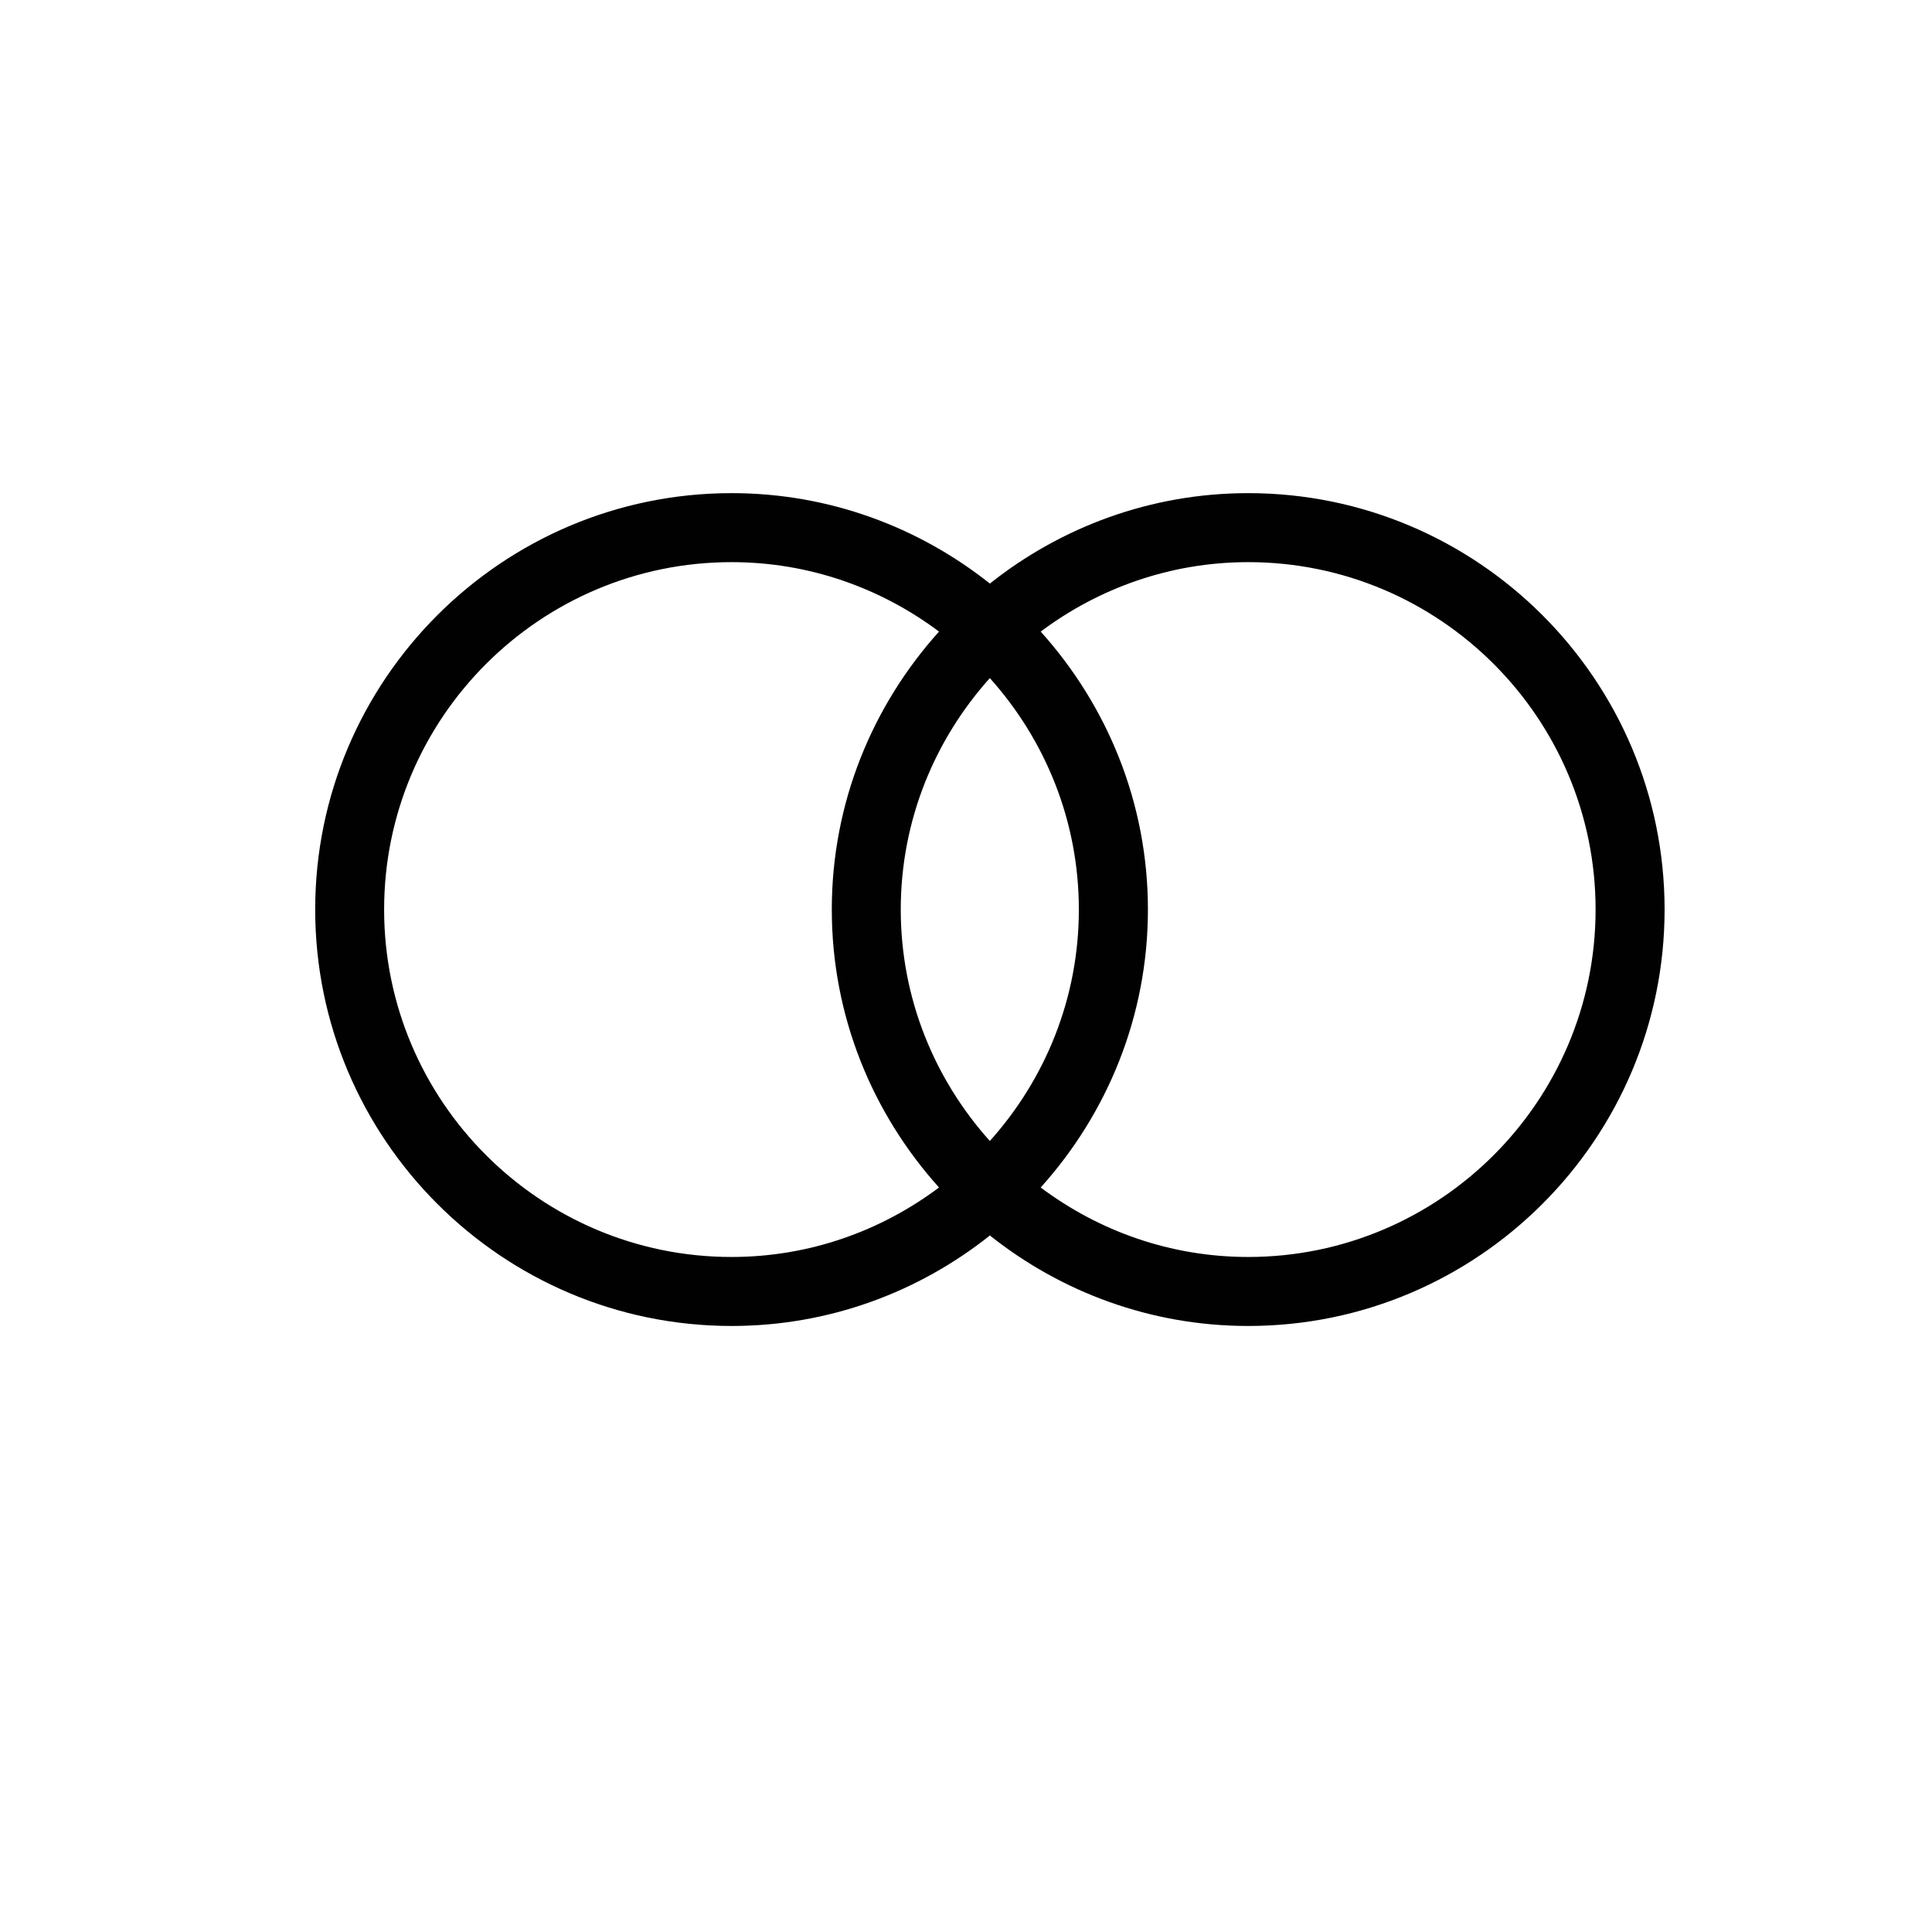 <?xml version="1.0" encoding="utf-8"?>
<!-- Generator: Adobe Illustrator 16.0.0, SVG Export Plug-In . SVG Version: 6.00 Build 0)  -->
<!DOCTYPE svg PUBLIC "-//W3C//DTD SVG 1.0//EN" "http://www.w3.org/TR/2001/REC-SVG-20010904/DTD/svg10.dtd">
<svg version="1.0" id="Laag_1" xmlns="http://www.w3.org/2000/svg" xmlns:xlink="http://www.w3.org/1999/xlink" x="0px" y="0px"
	 width="56px" height="56px" viewBox="0 0 56 56" enable-background="new 0 0 56 56" xml:space="preserve">
<path fill="#010101" d="M36.18,14.294c-2.828,0-5.428,0.985-7.488,2.621c-2.06-1.636-4.658-2.621-7.486-2.621
	c-6.655,0-12.07,5.414-12.07,12.069s5.415,12.071,12.07,12.071c2.829,0,5.428-0.985,7.486-2.623c2.061,1.638,4.66,2.623,7.488,2.623
	c6.655,0,12.069-5.416,12.069-12.071S42.835,14.294,36.18,14.294z M28.691,33.072c-1.6-1.783-2.582-4.131-2.582-6.709
	c0-2.578,0.982-4.925,2.582-6.708c1.599,1.783,2.58,4.13,2.58,6.708C31.271,28.941,30.291,31.289,28.691,33.072z M11.134,26.363
	c0-5.552,4.517-10.069,10.07-10.069c2.256,0,4.334,0.755,6.014,2.013c-1.925,2.139-3.108,4.958-3.108,8.056
	c0,3.098,1.183,5.918,3.108,8.057c-1.681,1.26-3.759,2.014-6.015,2.014C15.651,36.434,11.134,31.916,11.134,26.363z M36.18,36.434
	c-2.256,0-4.334-0.754-6.015-2.014c1.925-2.139,3.108-4.959,3.108-8.057c0-3.098-1.184-5.917-3.108-8.056
	c1.681-1.258,3.759-2.013,6.015-2.013c5.553,0,10.069,4.517,10.069,10.069C46.249,31.916,41.732,36.434,36.18,36.434z"/>
</svg>
